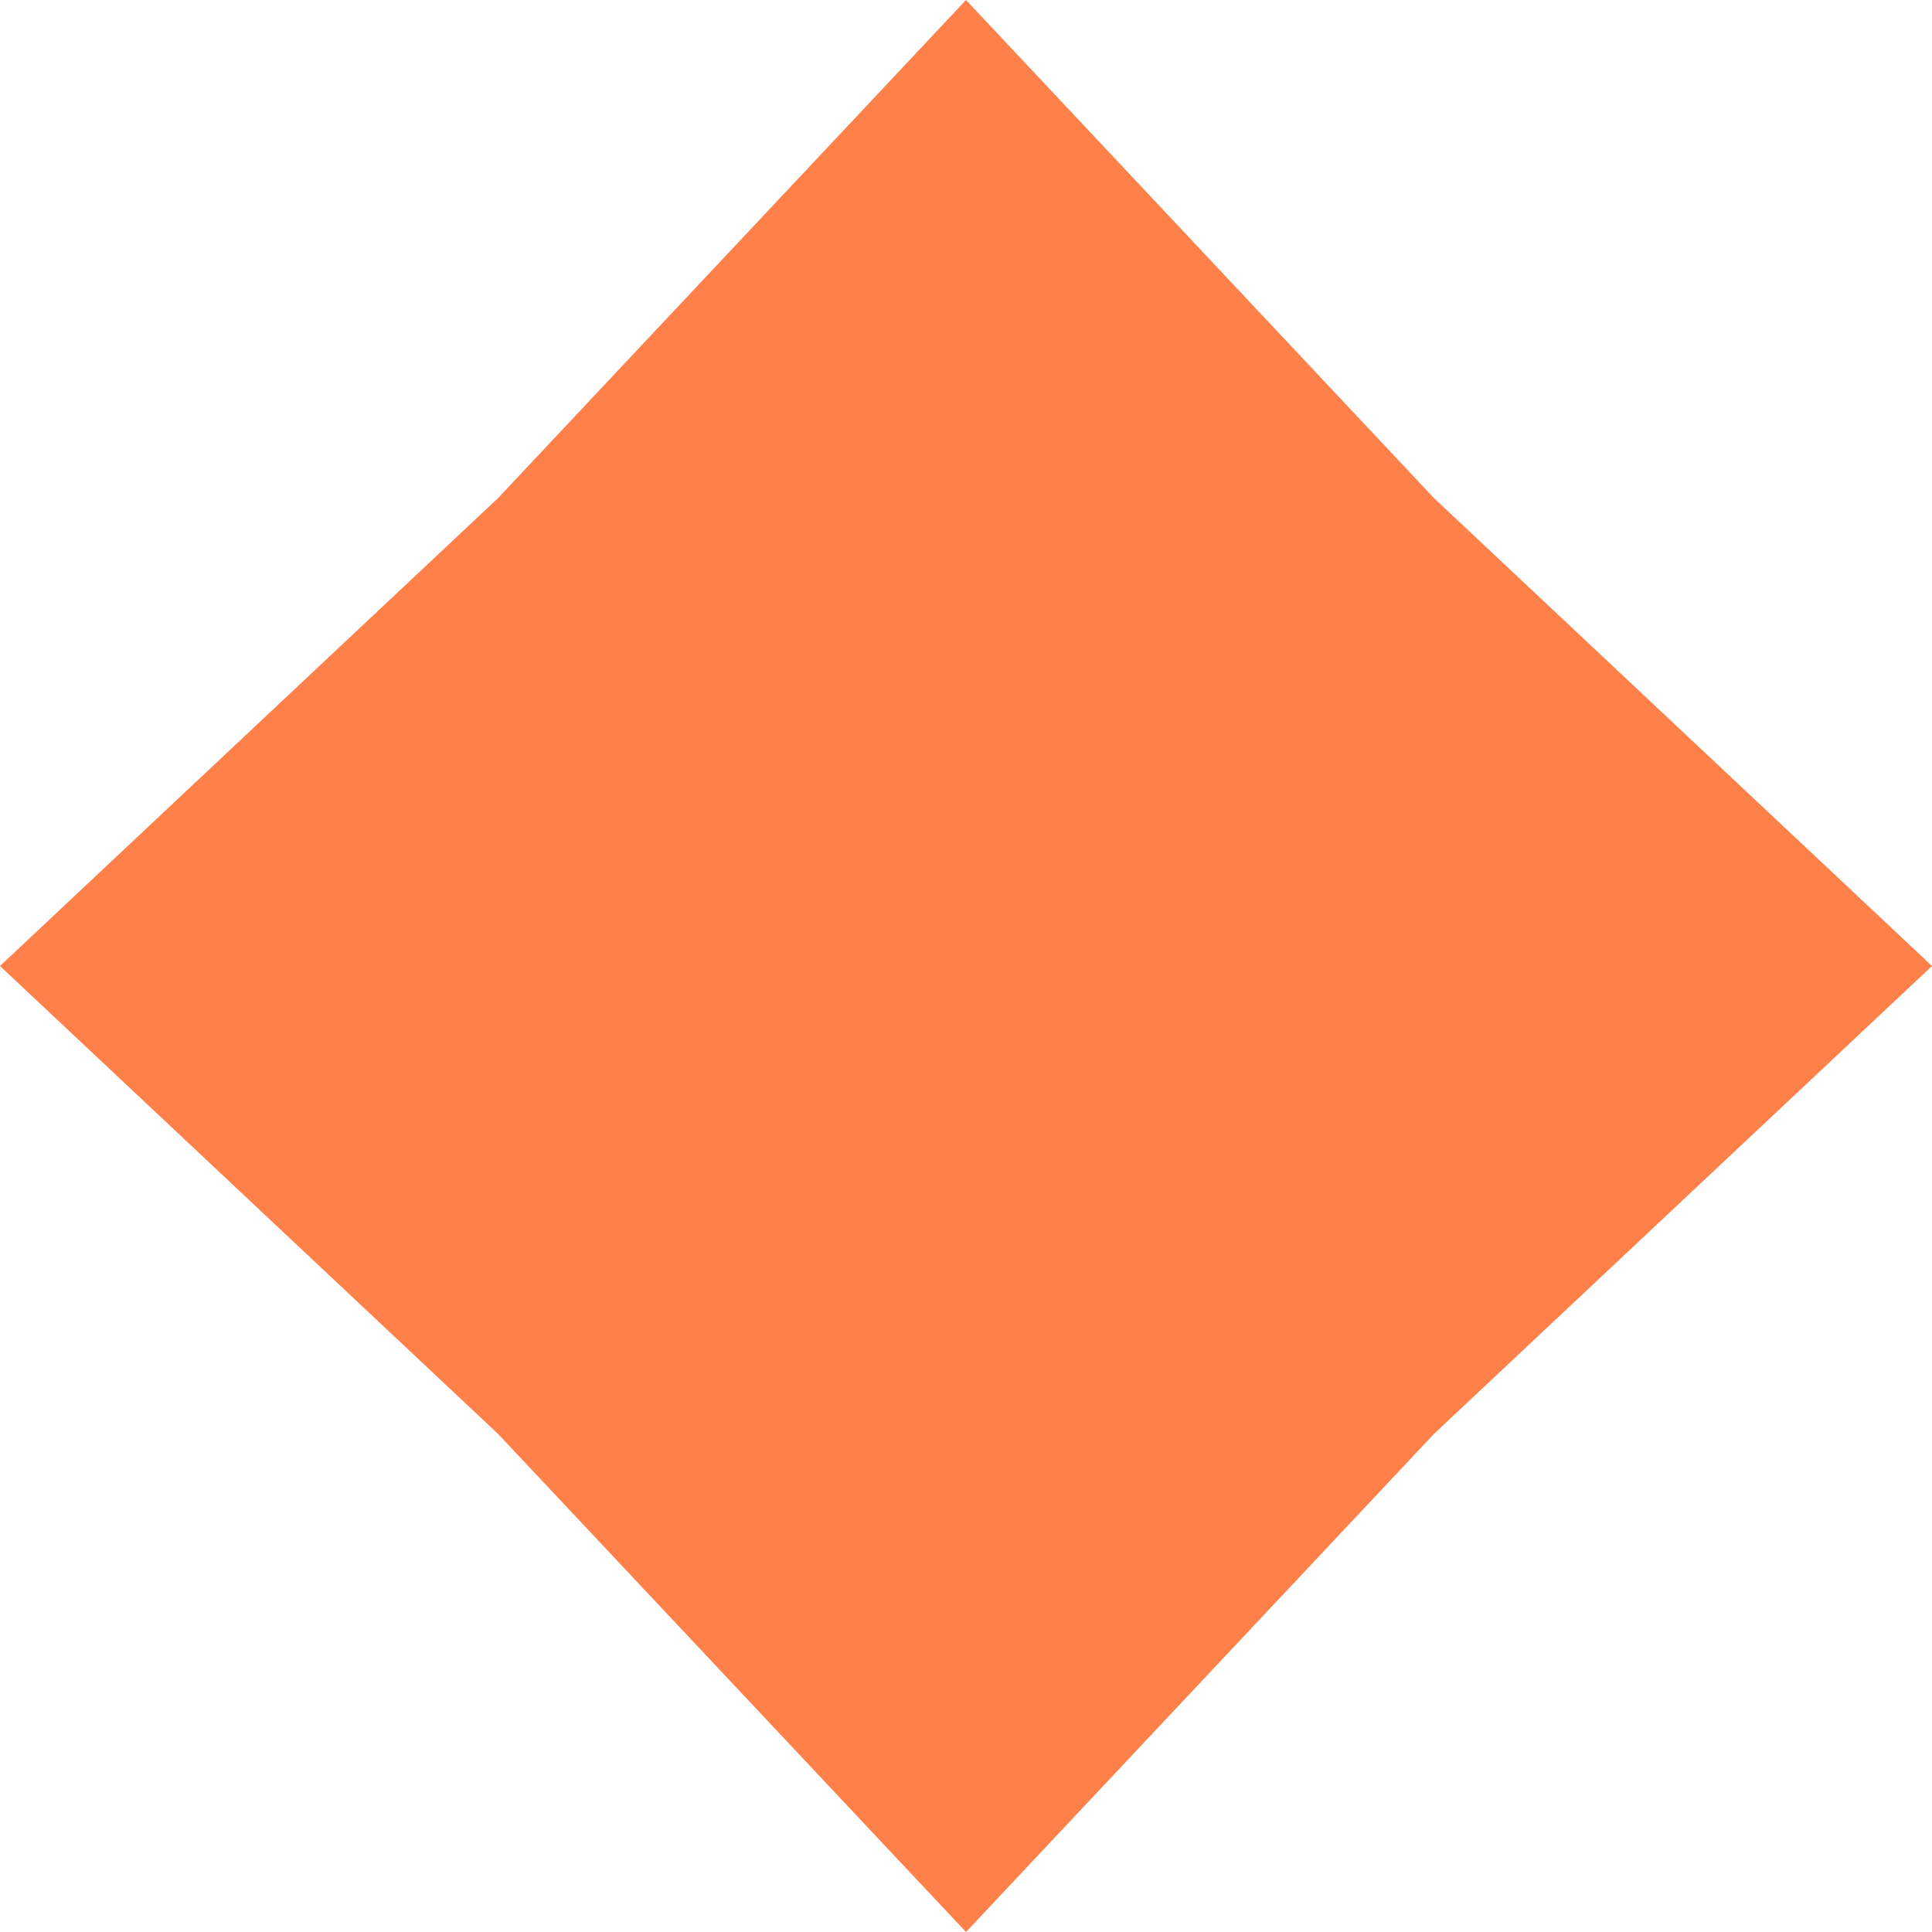 <svg width="25" height="25" viewBox="0 0 25 25" fill="none" xmlns="http://www.w3.org/2000/svg">
<path d="M12.5 0L18.555 6.445L25 12.5L18.555 18.555L12.5 25L6.445 18.555L0 12.5L6.445 6.445L12.5 0Z" fill="#FF8049"/>
</svg>
